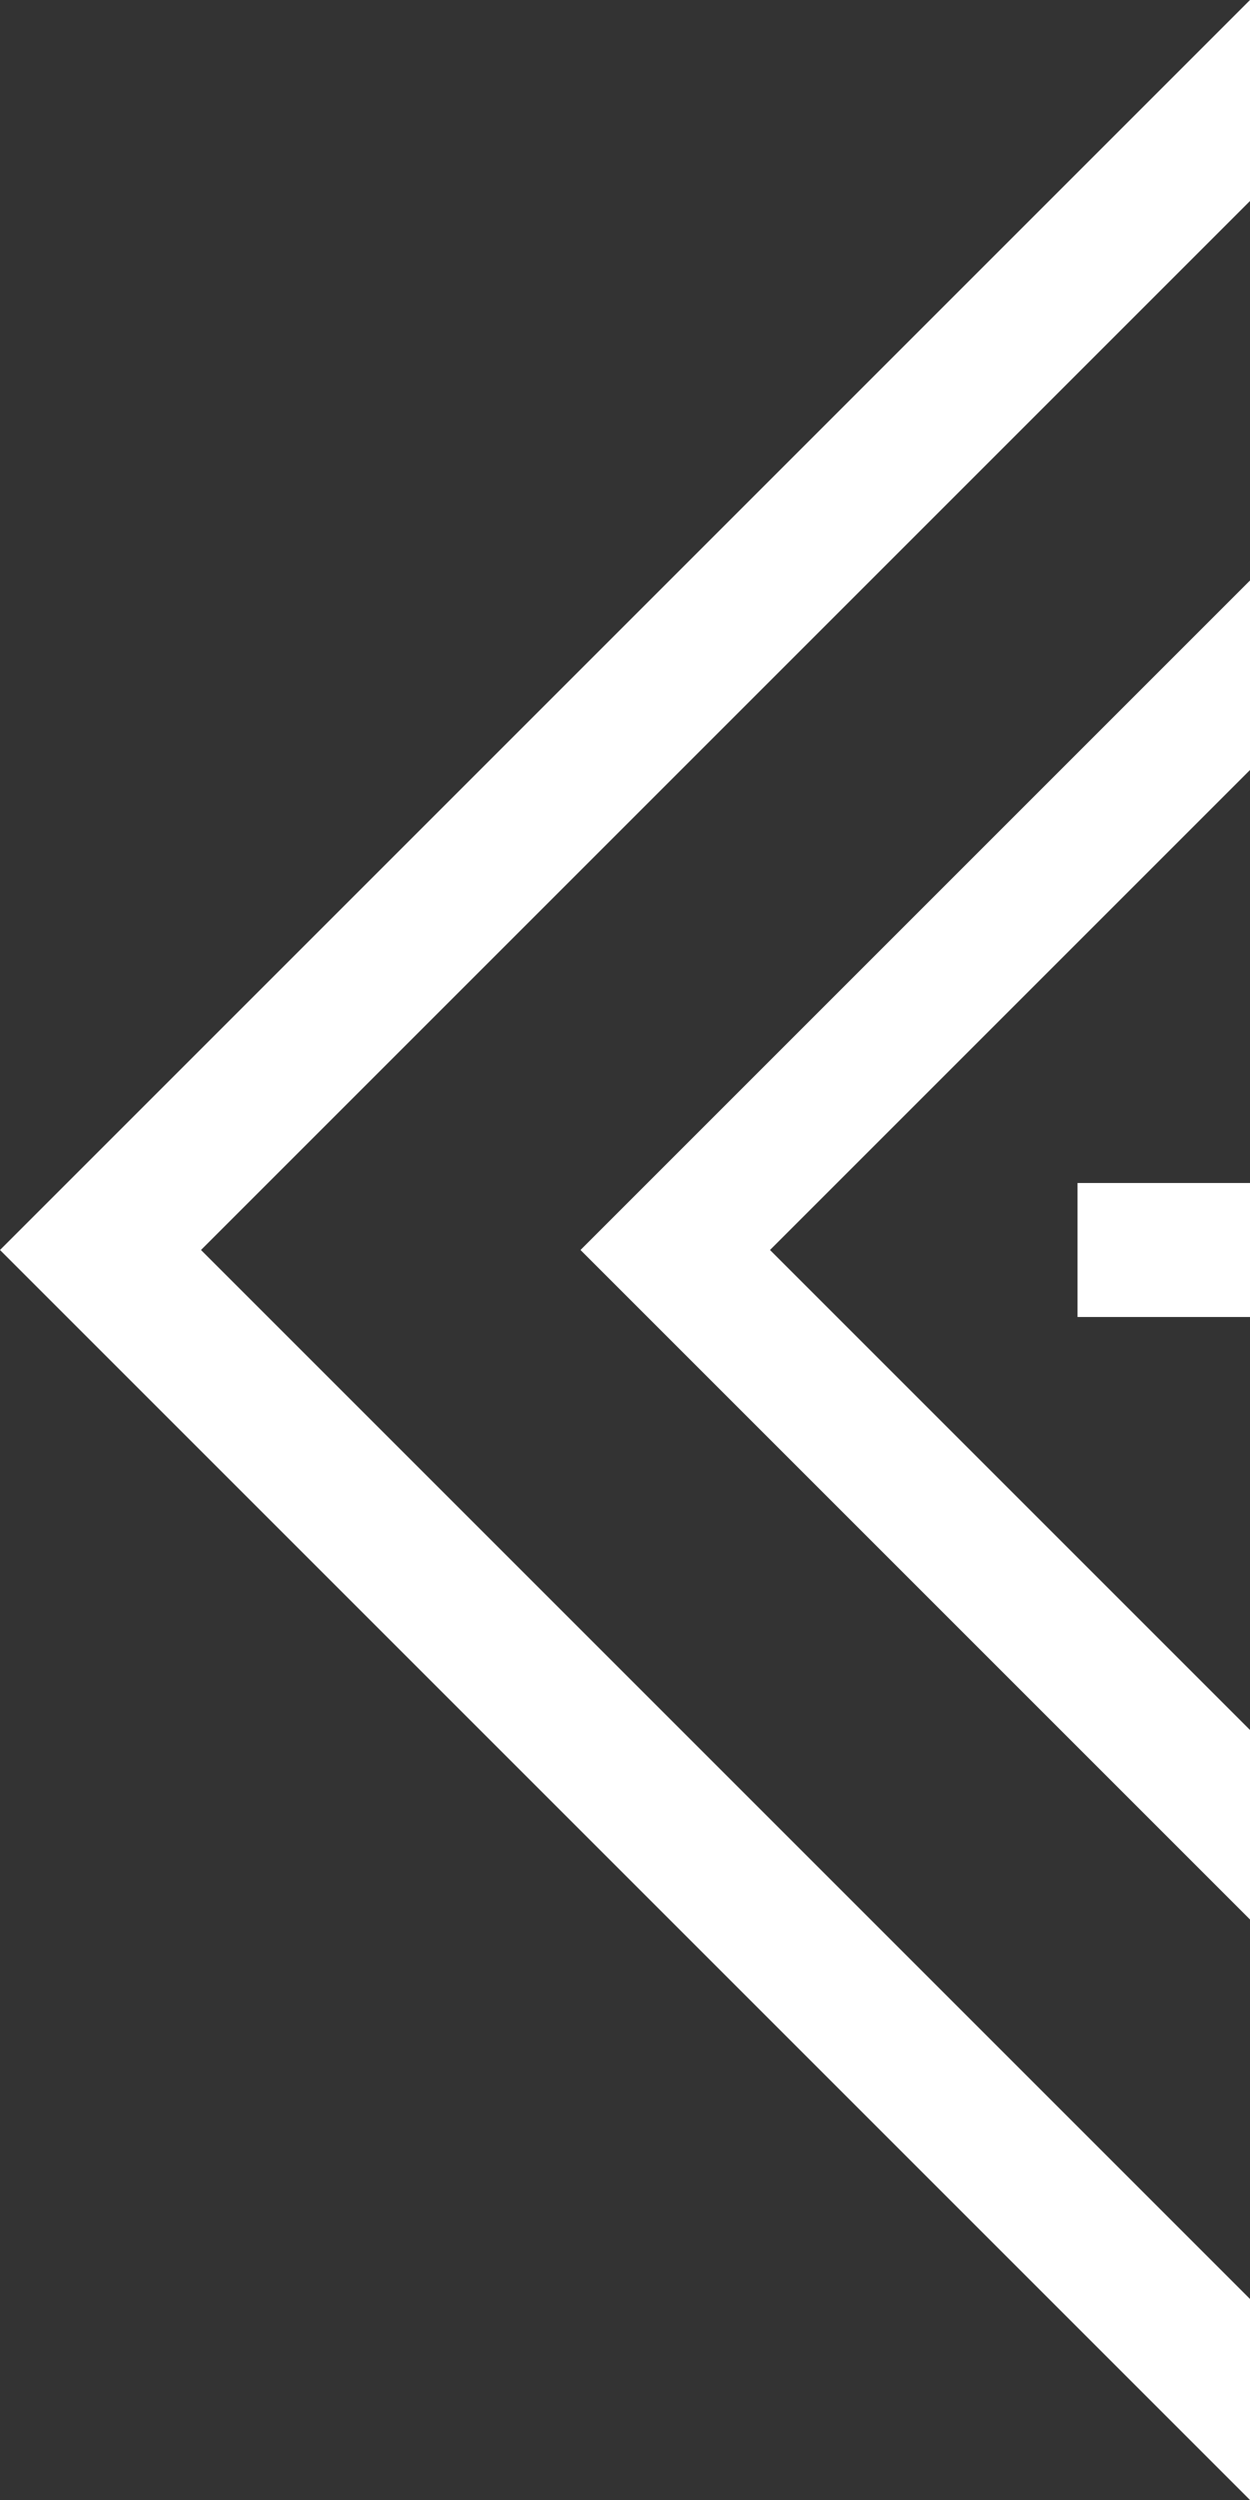 <?xml version="1.0" encoding="utf-8"?>
<!-- Generator: Adobe Illustrator 25.0.1, SVG Export Plug-In . SVG Version: 6.00 Build 0)  -->
<svg version="1.1" id="レイヤー_1" xmlns="http://www.w3.org/2000/svg" xmlns:xlink="http://www.w3.org/1999/xlink" x="0px"
	 y="0px" viewBox="0 0 250 500" style="enable-background:new 0 0 250 500;" xml:space="preserve">
<rect x="0" y="0" width="250" height="500" fill="#333333" stroke="none"/>
<style type="text/css">
	.st0{fill:#FFFFFF;}
</style>
<g>
	<g>
		<rect x="215.5" y="236.6" class="st0" width="34.5" height="26.8"/>
		<polygon class="st0" points="250,346 154,250 250,154 250,116.1 116.1,250 250,383.9 		"/>
	</g>
	<polygon class="st0" points="250,459.8 40.2,250 250,40.2 250,0 0,250 250,500 	"/>
</g>
</svg>
